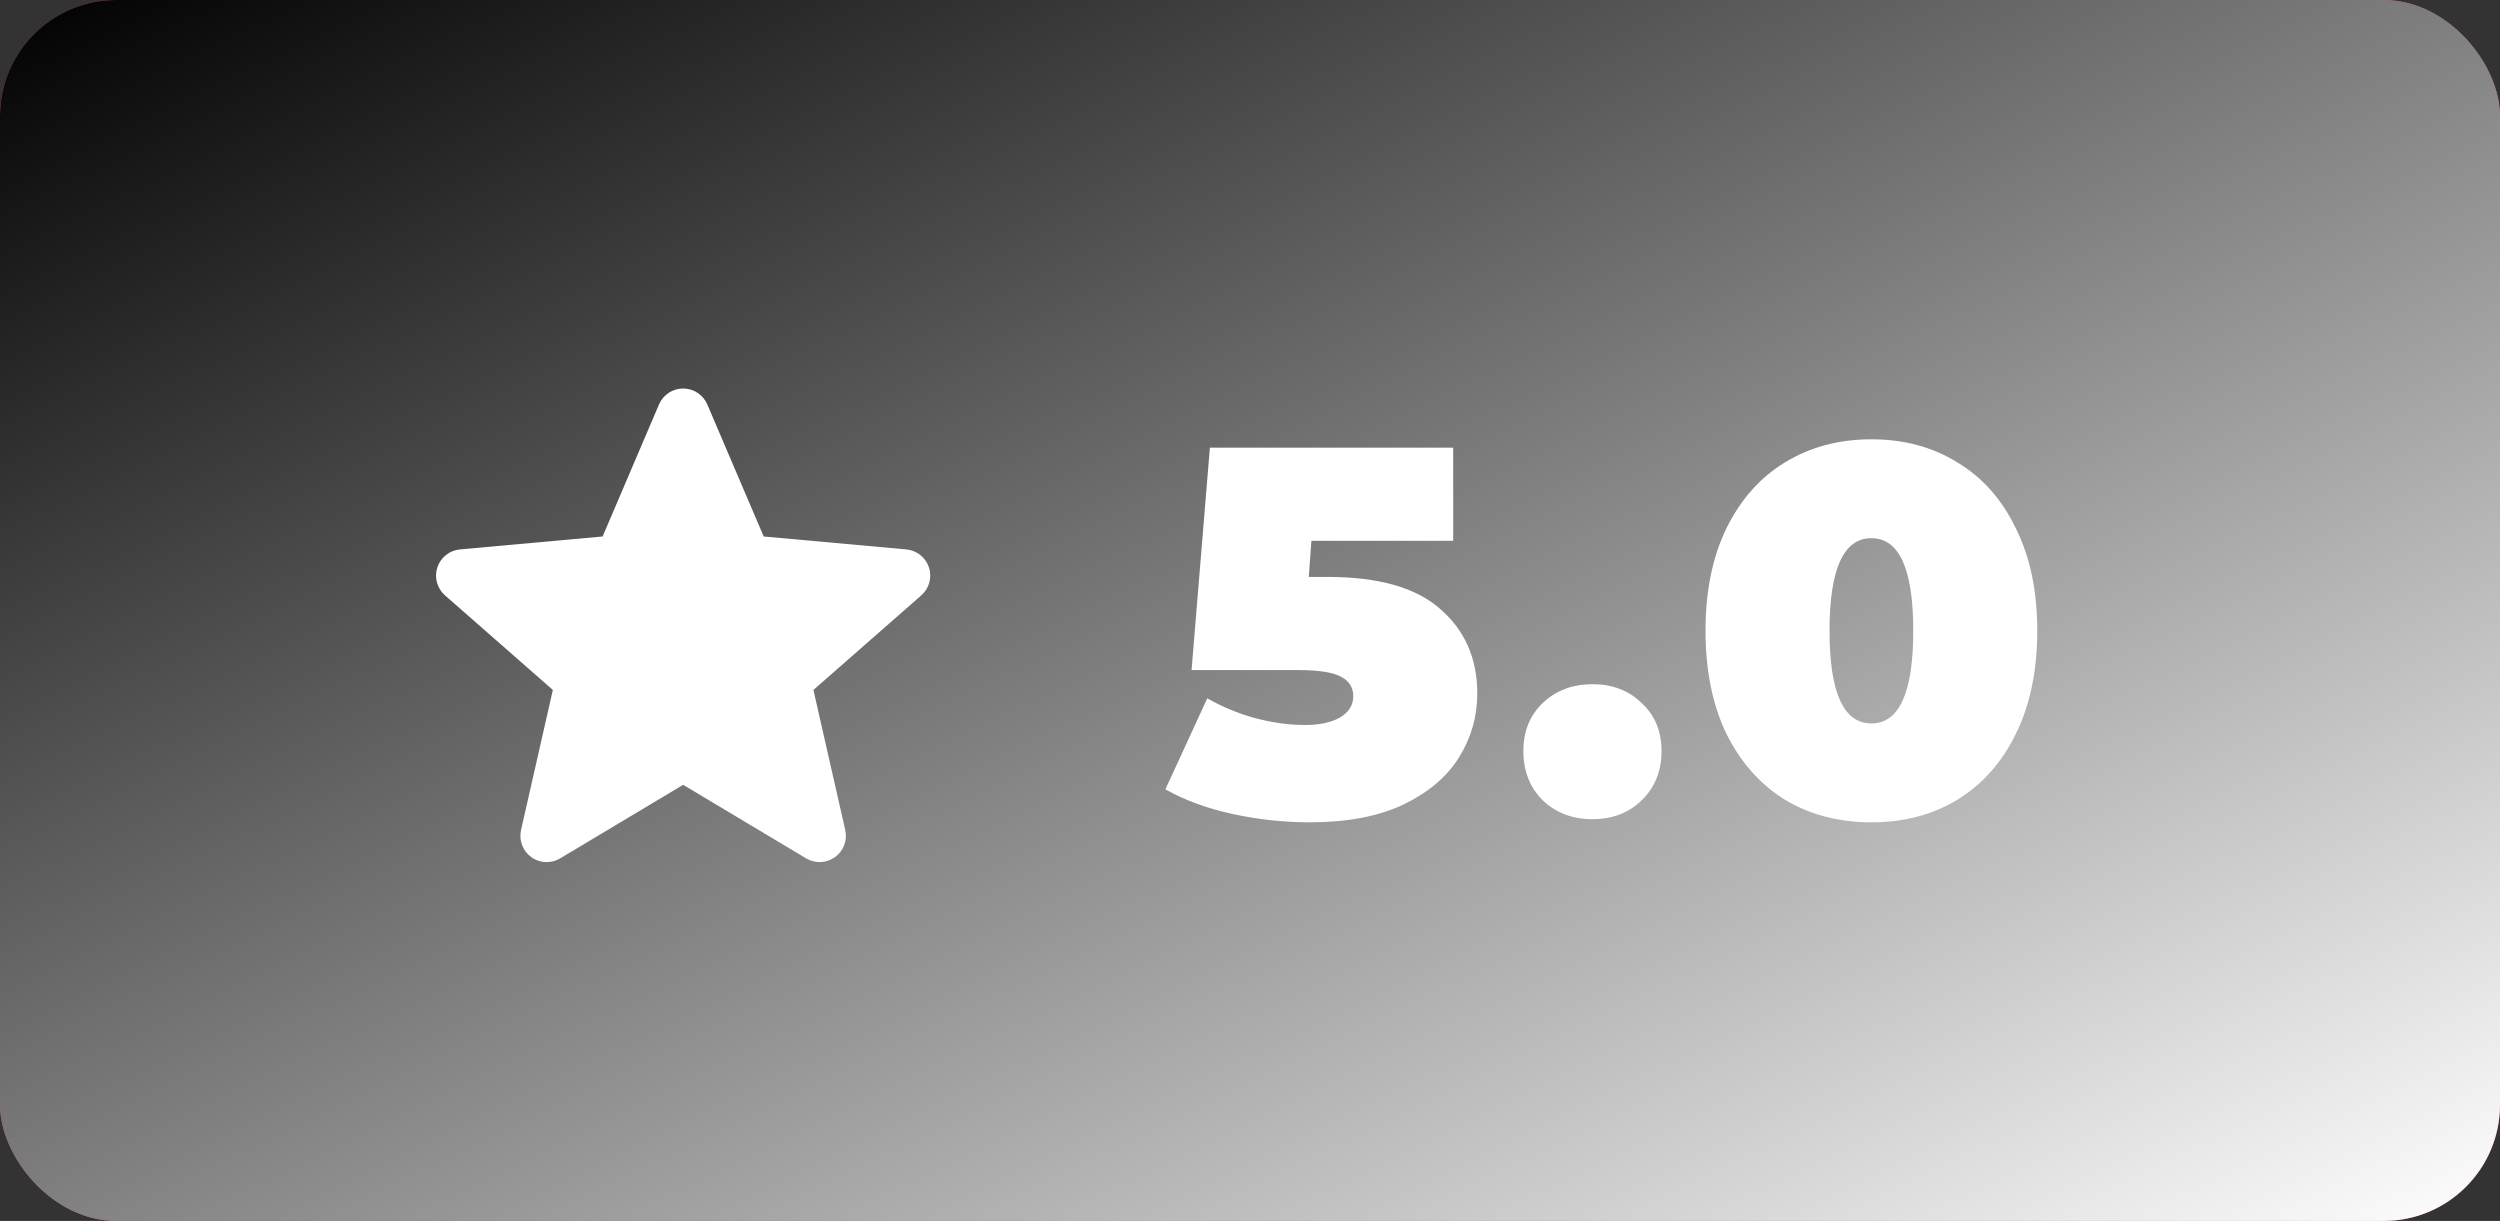 <?xml version="1.0" encoding="UTF-8"?> <svg xmlns="http://www.w3.org/2000/svg" width="86" height="42" viewBox="0 0 86 42" fill="none"><rect x="0" y="0" width="86" height="42" fill="#333333" stroke="none"/> <rect width="86" height="42" rx="4" fill="#F1453B"></rect> <rect width="86" height="42" rx="4" fill="url(#paint0_linear)" style="mix-blend-mode:soft-light"></rect> <path d="M45.67 19.846C47.434 19.846 48.73 20.218 49.558 20.962C50.398 21.694 50.818 22.66 50.818 23.86C50.818 24.652 50.608 25.384 50.188 26.056C49.78 26.716 49.144 27.256 48.28 27.676C47.416 28.084 46.342 28.288 45.058 28.288C44.17 28.288 43.282 28.192 42.394 28C41.518 27.808 40.75 27.526 40.09 27.154L41.53 24.022C42.058 24.322 42.61 24.55 43.186 24.706C43.774 24.862 44.344 24.94 44.896 24.94C45.388 24.94 45.784 24.856 46.084 24.688C46.396 24.508 46.552 24.262 46.552 23.95C46.552 23.65 46.414 23.428 46.138 23.284C45.862 23.128 45.364 23.05 44.644 23.05H40.99L41.62 15.4H49.99V18.604H45.112L45.022 19.846H45.67ZM54.781 28.18C54.096 28.18 53.526 27.964 53.071 27.532C52.627 27.088 52.404 26.524 52.404 25.84C52.404 25.156 52.627 24.604 53.071 24.184C53.526 23.752 54.096 23.536 54.781 23.536C55.465 23.536 56.029 23.752 56.472 24.184C56.928 24.604 57.157 25.156 57.157 25.84C57.157 26.524 56.928 27.088 56.472 27.532C56.029 27.964 55.465 28.18 54.781 28.18ZM64.376 28.288C63.26 28.288 62.27 28.03 61.406 27.514C60.554 26.986 59.882 26.23 59.39 25.246C58.91 24.25 58.67 23.068 58.67 21.7C58.67 20.332 58.91 19.156 59.39 18.172C59.882 17.176 60.554 16.42 61.406 15.904C62.27 15.376 63.26 15.112 64.376 15.112C65.492 15.112 66.476 15.376 67.328 15.904C68.192 16.42 68.864 17.176 69.344 18.172C69.836 19.156 70.082 20.332 70.082 21.7C70.082 23.068 69.836 24.25 69.344 25.246C68.864 26.23 68.192 26.986 67.328 27.514C66.476 28.03 65.492 28.288 64.376 28.288ZM64.376 24.886C65.336 24.886 65.816 23.824 65.816 21.7C65.816 19.576 65.336 18.514 64.376 18.514C63.416 18.514 62.936 19.576 62.936 21.7C62.936 23.824 63.416 24.886 64.376 24.886Z" fill="white"></path> <g clip-path="url(#clip0)"> <path d="M31.956 19.521C31.844 19.177 31.538 18.933 31.178 18.9L26.271 18.455L24.332 13.914C24.189 13.581 23.863 13.365 23.5 13.365C23.137 13.365 22.811 13.581 22.669 13.914L20.73 18.455L15.822 18.9C15.462 18.933 15.157 19.177 15.044 19.521C14.933 19.865 15.036 20.242 15.308 20.481L19.018 23.734L17.924 28.551C17.844 28.906 17.981 29.272 18.275 29.484C18.433 29.599 18.619 29.656 18.805 29.656C18.965 29.656 19.125 29.614 19.268 29.528L23.5 26.998L27.731 29.528C28.041 29.714 28.431 29.697 28.725 29.484C29.019 29.272 29.156 28.906 29.076 28.551L27.982 23.734L31.692 20.481C31.964 20.242 32.068 19.866 31.956 19.521V19.521Z" fill="white"></path> </g> <defs> <linearGradient id="paint0_linear" x1="-43" y1="21" x2="-9.877" y2="88.824" gradientUnits="userSpaceOnUse"> <stop></stop> <stop offset="1" stop-color="white"></stop> </linearGradient> <clipPath id="clip0"> <rect width="17" height="17" fill="white" transform="translate(15 13)"></rect> </clipPath> </defs> </svg> 